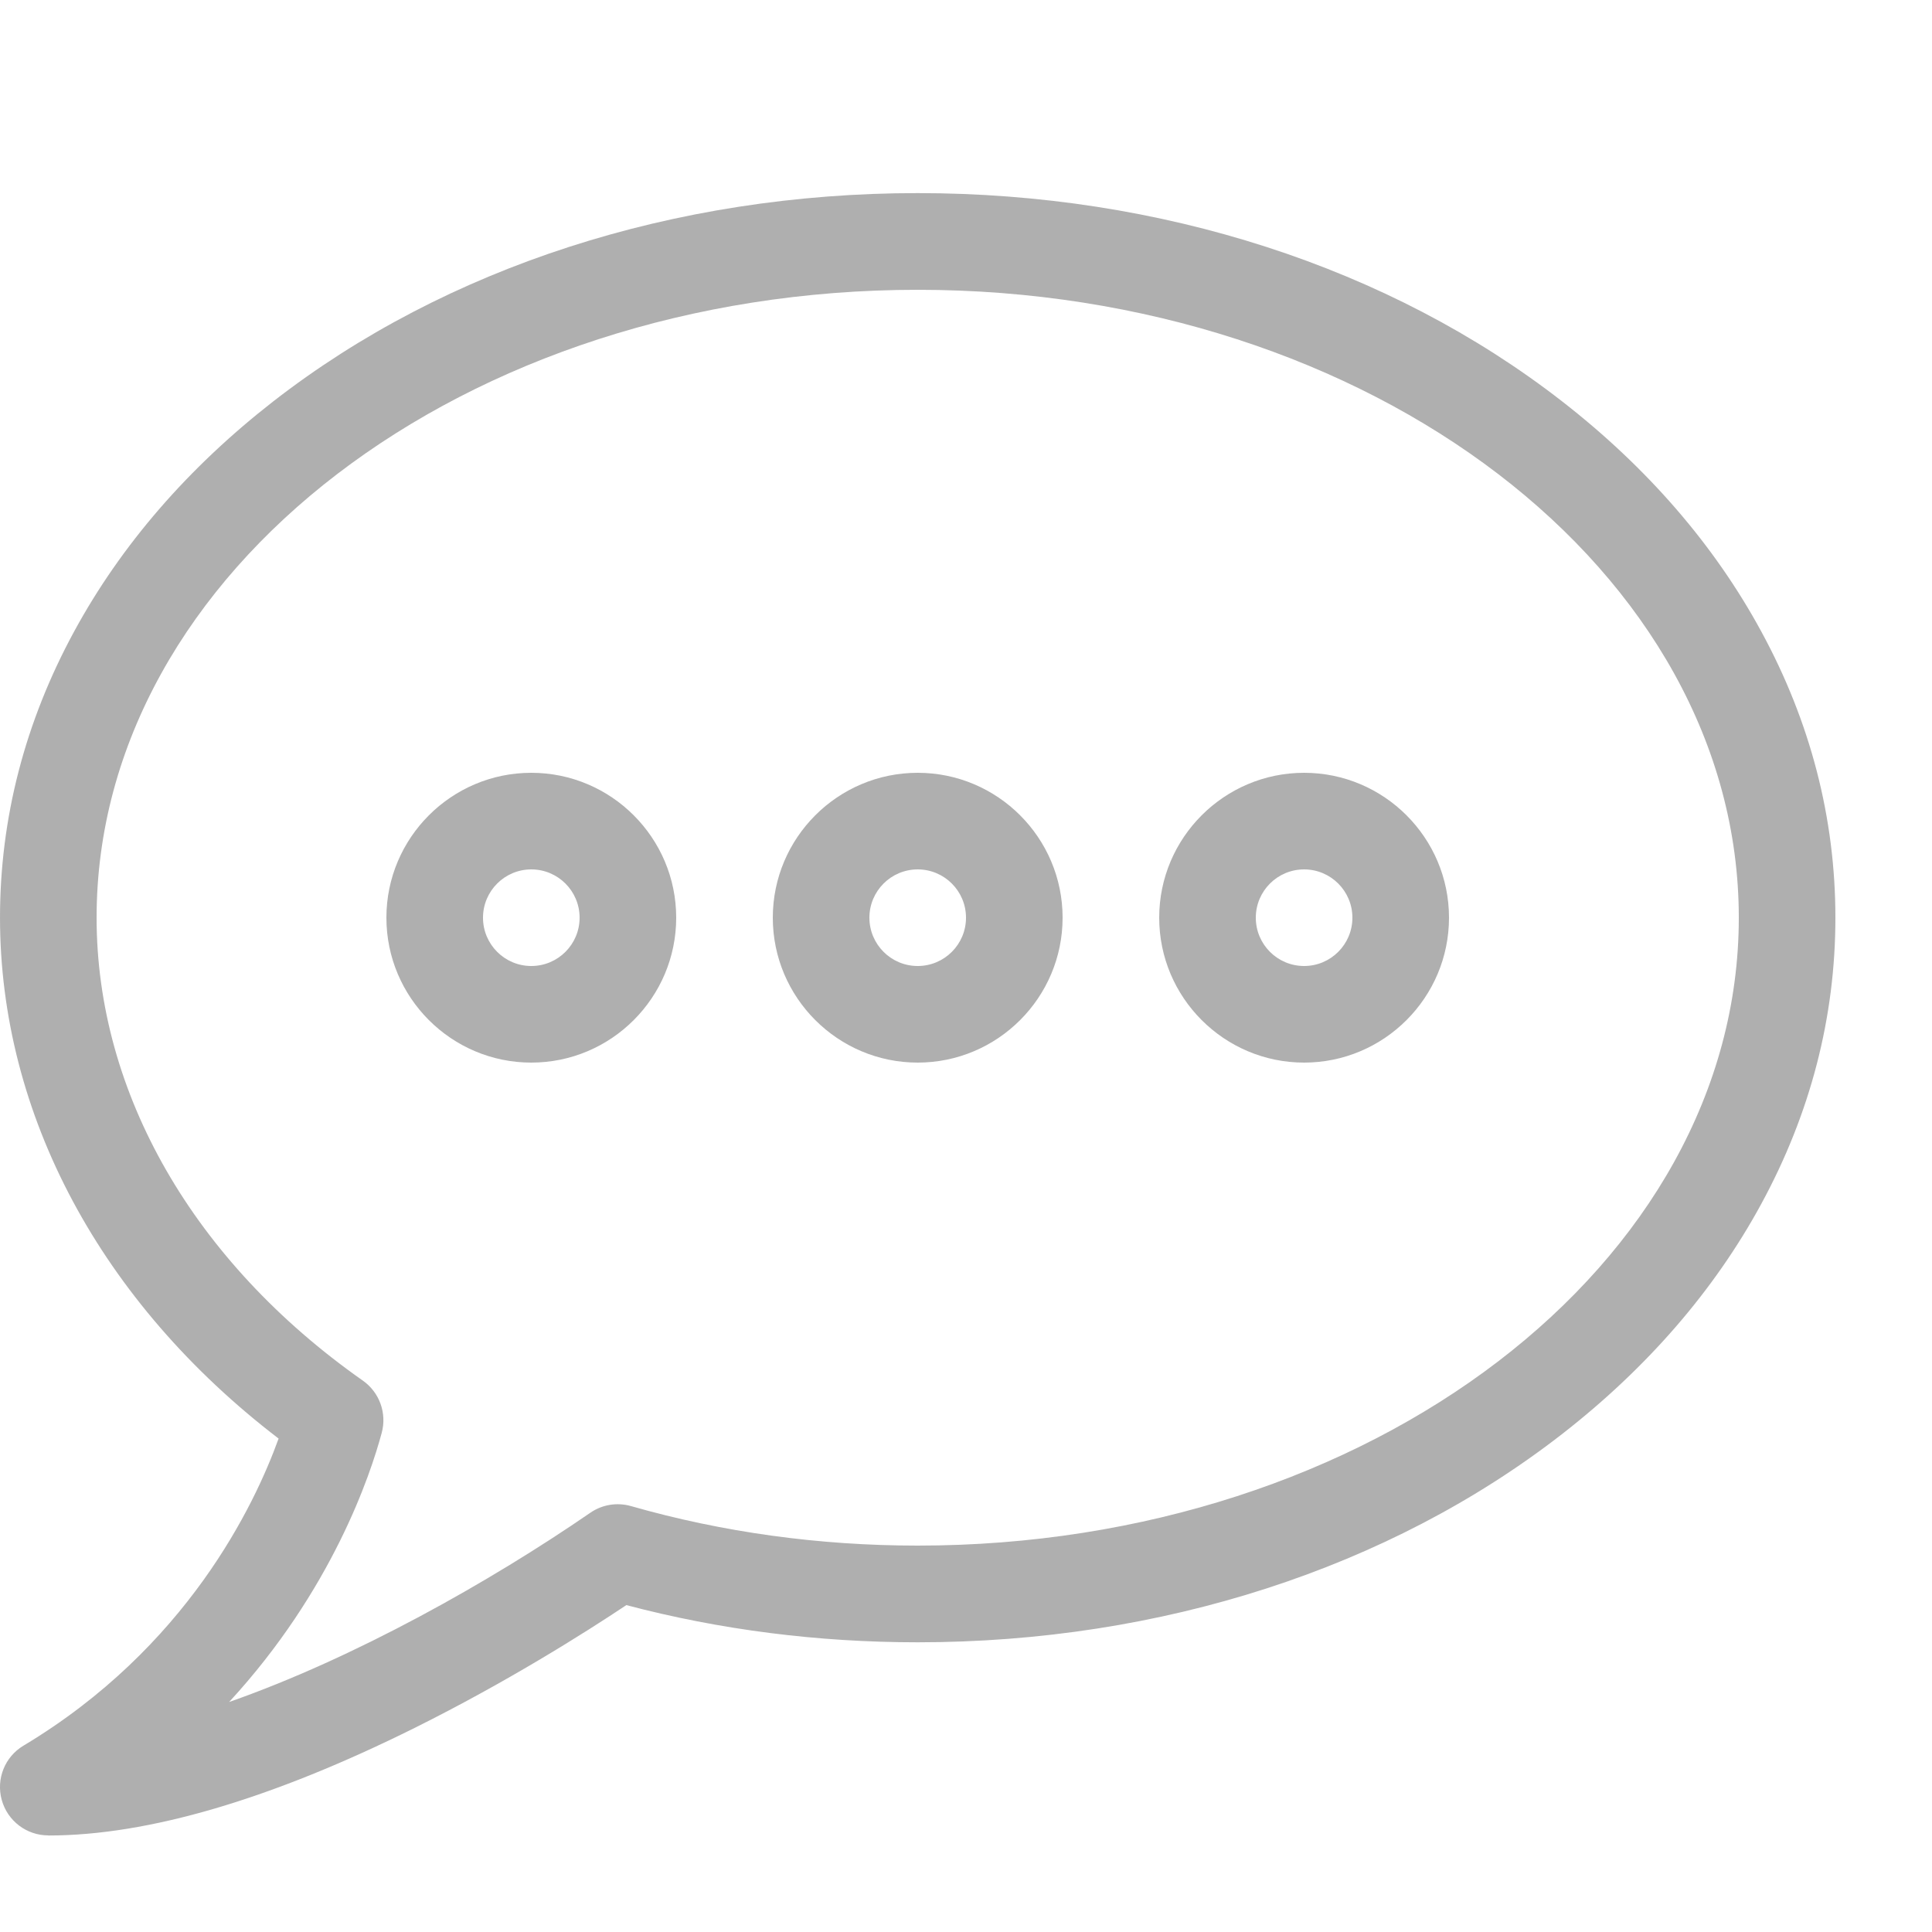 <svg xmlns:xlink="http://www.w3.org/1999/xlink" width="20" height="20" viewBox="0 0 20 20" fill="none" xmlns="http://www.w3.org/2000/svg" class="sc-bdnxRM FFPXu sc-flUlpA foZpji"><path d="M0.5 19C0.275 19 0.078 18.85 0.018 18.633C-0.042 18.416 0.05 18.186 0.243 18.071C1.934 17.057 2.635 15.582 2.884 14.892C1.046 13.485 5.4067e-05 11.538 5.4067e-05 9.5C5.4067e-05 8.471 0.258 7.474 0.768 6.536C1.254 5.642 1.948 4.841 2.829 4.155C4.616 2.765 6.985 1.999 9.5 1.999C12.015 1.999 14.384 2.765 16.171 4.155C17.052 4.84 17.746 5.641 18.232 6.536C18.742 7.473 19 8.47 19 9.5C19 10.53 18.742 11.526 18.232 12.464C17.746 13.358 17.052 14.159 16.171 14.845C14.384 16.235 12.015 17.001 9.5 17.001C8.467 17.001 7.453 16.872 6.484 16.616C6.055 16.902 5.253 17.409 4.295 17.886C2.807 18.626 1.531 19.001 0.501 19.001L0.5 19ZM9.5 3C4.813 3 1 5.916 1 9.5C1 11.315 2.005 13.062 3.756 14.292C3.928 14.413 4.006 14.628 3.952 14.831C3.835 15.267 3.437 16.464 2.372 17.619C3.674 17.163 5.076 16.372 6.111 15.66C6.234 15.575 6.388 15.55 6.532 15.591C7.48 15.862 8.479 16 9.5 16C14.187 16 18 13.084 18 9.5C18 5.916 14.187 3 9.5 3Z" fill="#AFAFAF"></path><path d="M9.5 11C8.673 11 8 10.327 8 9.5C8 8.673 8.673 8 9.5 8C10.327 8 11 8.673 11 9.5C11 10.327 10.327 11 9.5 11ZM9.5 9C9.224 9 9 9.224 9 9.5C9 9.776 9.224 10 9.5 10C9.776 10 10 9.776 10 9.5C10 9.224 9.776 9 9.5 9Z" fill="#AFAFAF"></path><path d="M13.5 11C12.673 11 12 10.327 12 9.5C12 8.673 12.673 8 13.5 8C14.327 8 15 8.673 15 9.5C15 10.327 14.327 11 13.5 11ZM13.5 9C13.224 9 13 9.224 13 9.5C13 9.776 13.224 10 13.5 10C13.776 10 14 9.776 14 9.5C14 9.224 13.776 9 13.5 9Z" fill="#AFAFAF"></path><path d="M5.5 11C4.673 11 4 10.327 4 9.5C4 8.673 4.673 8 5.5 8C6.327 8 7 8.673 7 9.5C7 10.327 6.327 11 5.5 11ZM5.5 9C5.224 9 5 9.224 5 9.5C5 9.776 5.224 10 5.5 10C5.776 10 6 9.776 6 9.5C6 9.224 5.776 9 5.5 9Z" fill="#AFAFAF"></path></svg>